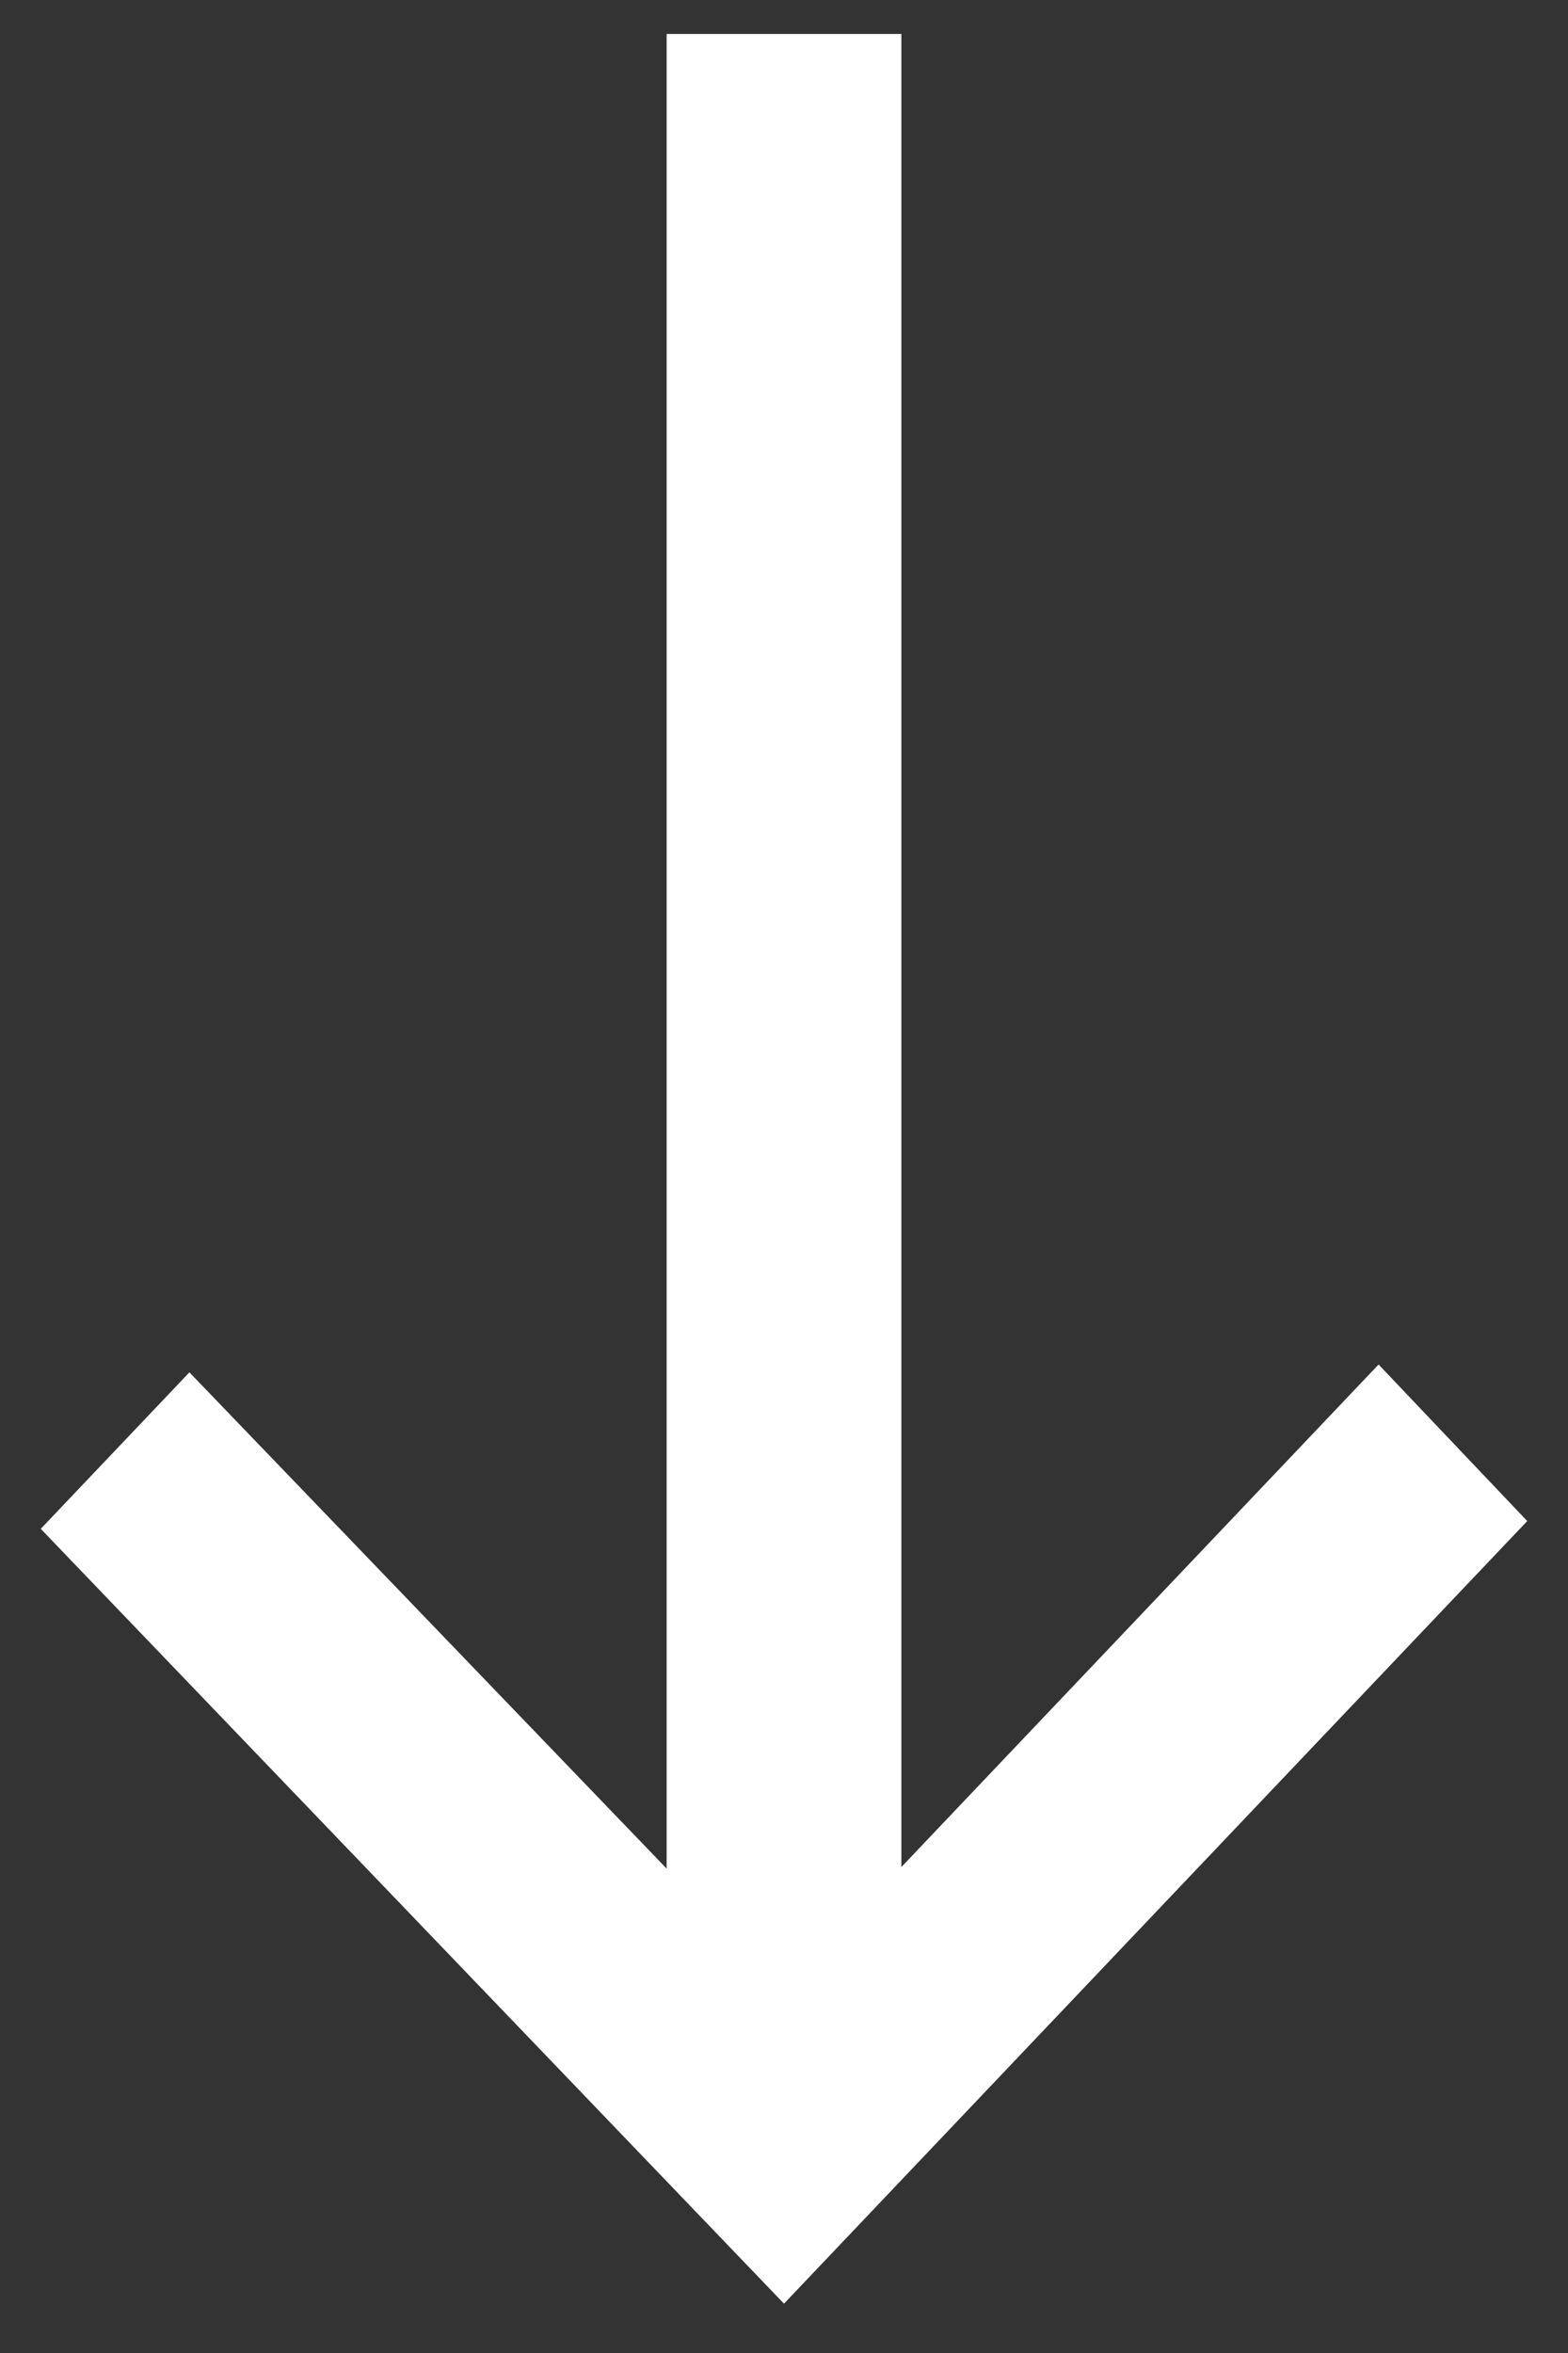 <?xml version="1.0" encoding="UTF-8"?>
<svg width="20px" height="30px" viewBox="0 0 20 30" version="1.1" xmlns="http://www.w3.org/2000/svg" xmlns:xlink="http://www.w3.org/1999/xlink">
    <rect x="0" y="0" width="20" height="30" fill="#333333" stroke="none"/>
    <title>编组</title>
    <g id="页面-1" stroke="none" stroke-width="1" fill="none" fill-rule="evenodd">
        <g id="ME-APP" transform="translate(-1720, -695)" fill="#FFFFFF">
            <g id="111备份" transform="translate(1720.52, 695.433)">
                <g id="编组" transform="translate(0, 0)">
                    <rect id="矩形" x="7.983" y="0" width="2.994" height="25.945"></rect>
                    <polygon id="路径" points="9.48 24.947 1.896 17.064 0 19.059 9.48 28.938 9.48 28.938 9.48 28.938 18.96 18.96 17.064 16.964"></polygon>
                </g>
            </g>
        </g>
    </g>
</svg>